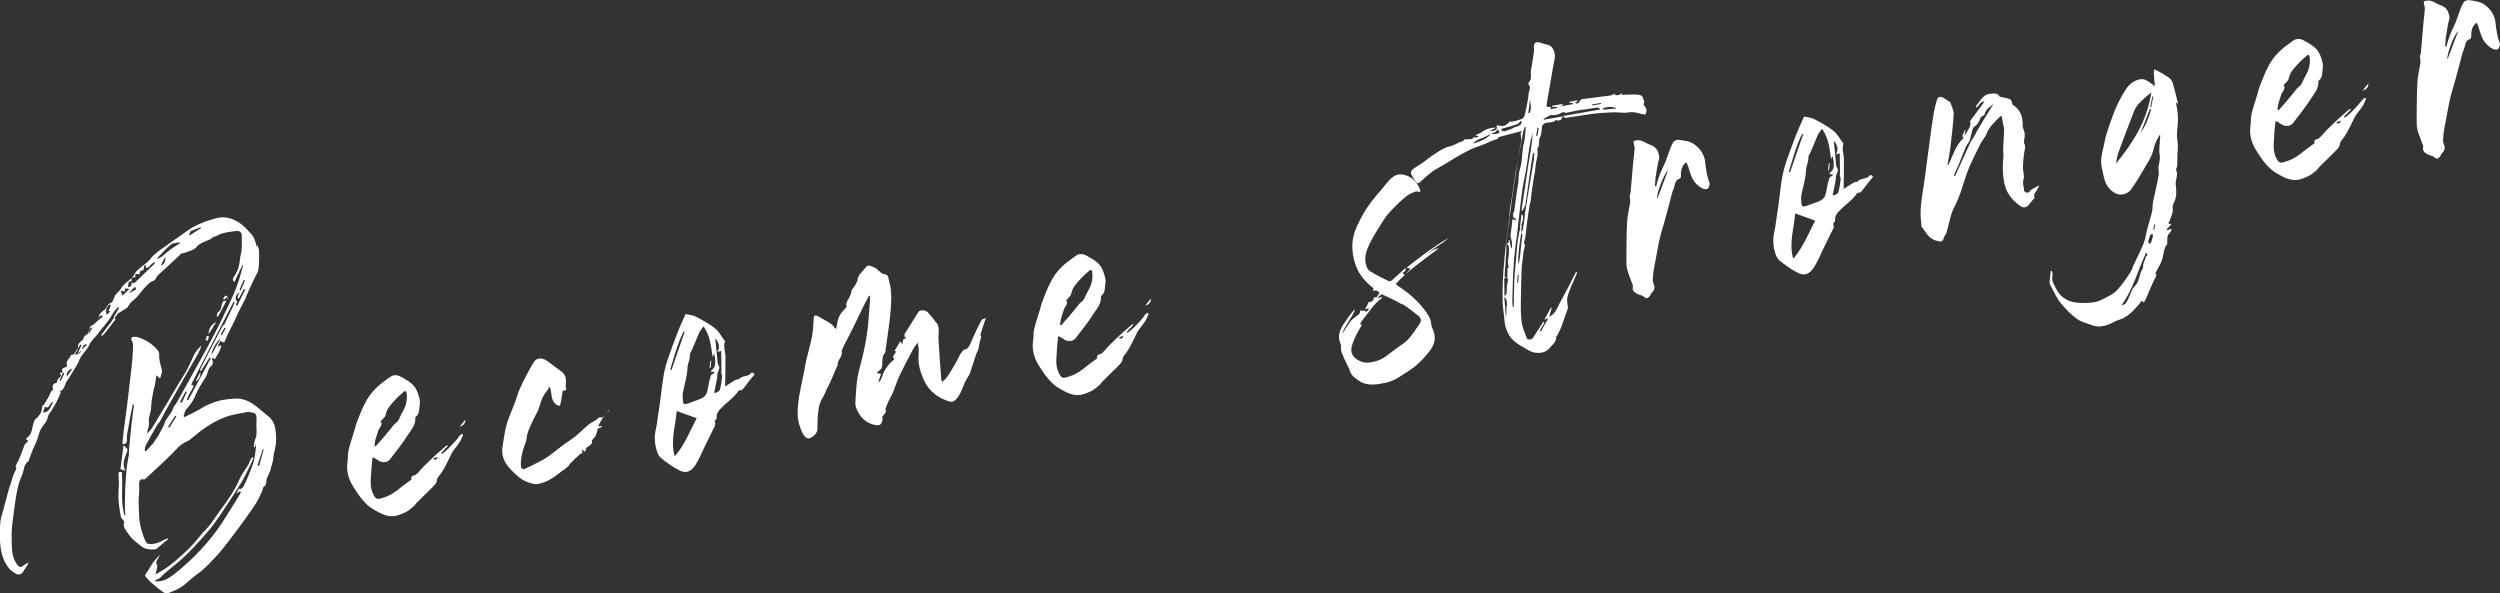 <?xml version="1.0" encoding="UTF-8"?><svg id="_レイヤー_2" xmlns="http://www.w3.org/2000/svg" viewBox="0 0 607.45 144.1"><rect x="0" y="0" width="607.45" height="144.1" fill="#333333" stroke="none"/><defs><style>.cls-1{isolation:isolate;}.cls-2{fill:#fff;stroke-width:0px;}</style></defs><g id="_レイヤー_1-2"><g id="Become_stronger" class="cls-1"><g class="cls-1"><path class="cls-2" d="M62.54,59.52c.08.47.4.9.41,1.39.03,1.54.06,3.08-.17,4.58-.11.75-.64,1.41-.93,2.11-.59,1.24-1.19,2.48-1.77,3.81-.18.36-.27.78-.45,1.14-.48.98-1.03,1.97-1.51,2.95-.77,1.6-1.46,3.26-2.32,4.8-.43.81-.77,1.6-1.11,2.47-.27.78-.76.3-1.13.04-.25.45-.43.81-.61,1.16.01.08.03.16.04.24.22-.12.44-.24.67-.36q.23.37-.43,1.7c-.31.54-.62,1.08-1,1.72-.17-.05-.36-.18-.62-.3-.06.09-.13.18-.12.26.38.75.32,1.33-.39,1.94-.29.21-.45.65-.56.99-.25,1.34-1.14,2.31-1.76,3.4-.44.73-.87,1.54-1.21,2.33-.5,1.31-1.28,2.42-2.23,3.48-.4.48-.53,1.15-.75,1.76.09.07.19.13.28.2,1.19-.62,2.48-1.17,3.65-1.87,1.67-1.11,3.49-1.84,5.45-2.26,1.1-.2,2.22-.31,3.35-.35,1.85-.08,3.47.77,4.96,1.89.94.73,1.82,1.55,2.76,2.28,1.03.79,1.62,1.82,1.83,3.01.21,1.18.27,2.47.17,3.71s-.62,2.47-.65,3.69c-.07.99-.5,1.79-.66,2.72-.09.42-.35.79-.51,1.23s-.49.9-.49,1.39c-.03.74-.17,1.33-.71,1.51-.22.61-.31,1.03-.49,1.39-.35.79-.7,1.59-1.14,2.31-.63,1.01-1.35,2.03-2.06,3.05-.19.28-.39.56-.58.83-.92,1.22-1.83,2.52-2.75,3.74-1.26,1.6-2.43,3.27-3.78,4.81-1.71,1.84-3.32,3.75-5.42,5.18-1.23.87-2.32,2.04-3.55,2.9-.94.65-2,1.08-3.06,1.52-.46.16-1.1.19-1.47-.07-1.02-.71-1.98-1.52-2.93-2.33-.48-.4-.89-.9-1.3-1.39-.29-.27-.26-.52,0-.89.6-.75,1.01-1.64,1.53-2.38.58-.84,1.26-1.6,2.03-2.31-.19.28-.47.57-.57.91-.23.53-.81.96-.34,1.77.24.44-.18,1.25-.33,2.25,1.32-.8,2.51-1.42,3.5-2.24,1.65-1.27,3.18-2.67,4.71-4.16,1.11-1.09,2.03-2.31,3.04-3.46.06-.09.13-.18.19-.28,1.97-1.73,3.18-4.06,4.77-6.12,1.51-2.05,3-4.19,4.04-6.56.56-1.4,1.57-2.63,2.38-4,.18-.36.27-.78.45-1.14.13-.18.26-.37.39-.55.09.06.19.13.28.19-.22.61-.44,1.22-.75,1.76-.66,1.33-1.3,2.75-2.05,4.02-1.19,2-2.47,3.93-3.76,5.86-1.02,1.56-2.05,3.12-3.17,4.62-.99,1.31-2.07,2.56-3.16,3.73-1.43,1.55-2.86,3.11-4.4,4.51-1.47,1.32-3.05,2.49-4.53,3.81-.56.5-1,1.23-1.88,1.31-.08.01-.13.19-.18.36,1.83.24,3.22-.65,4.51-1.61,1.85-1.46,3.61-3,5.27-4.67,1.86-1.87,3.62-3.89,5.19-6.04,1.77-2.42,3.25-5.04,4.85-7.52.39-.55.69-1.18,1.06-1.81-.09-.07-.19-.13-.28-.19-.22.12-.45.24-.88.56.31-.54.49-.9.67-1.26.09.07.19.13.28.19.29-.21.67-.36.78-.63.49-.9.89-1.86,1.29-2.83.45-1.14.98-2.29,1.26-3.47.33-1.36.49-2.77.55-4.24-.1.34-.2.69-.31,1.03-.09-.06-.19-.13-.28-.2.12-.67.16-1.41.45-2.03.45-1.13.16-2.3.2-3.45.06-.58.04-1.15.02-1.71-.02-.57-.26-1.01-.92-1.06-.42-.09-.94-.24-1.33-.17-1.8.4-3.64.56-5.46,1.29-3.2,1.21-5.85,3.23-8.39,5.38-.29.21-.65.44-1.03.59-1.51.67-2.49,1.98-3.67,3.17-2.01,1.98-4.11,3.89-6.21,5.81-.21.2-.63.11-.96.09-.59.35-.57.91-.52,1.64.07,1.29-.12,2.54-.15,3.76,0,.97.1,1.93.11,2.91,0,1.87.4,3.67,1.04,5.42.19.62.46,1.22.81,1.81.11.14.51.15.76.19,1.32.09,2.44-.43,3.55-1.04.22-.12.54-.18.84-.31.01.08.03.16.04.24-.29.21-.58.43-.86.64-.35.3-.7.61-1.06.92-.43.32-.82.88-1.31.88-1.13.04-2.35,0-3.31-.8-1.05-.87-2.16-1.65-2.92-2.74-.56-.88-1.61-1.75-1.2-3.12.06-.09-.13-.3-.24-.44-.21-.29-.51-.56-.56-.88-.35-1.97-.7-3.94-.57-5.99.03-.74.06-1.47.1-2.21-.03-.64-.06-1.29-.1-1.93-.05-.72.18-.84.86-.64.02,1.05.03,2.02.04,3,0,1.38-.08,2.78,0,4.14.04,1.13.31,2.22.51,3.32.08-.01.16-.03.24-.04-.03-.65-.06-1.29-.1-1.93.05-1.55.02-3.09.07-4.64.09-1.8.25-3.62.42-5.44.1-.83.35-1.69.45-2.52.06-.58.04-1.14.1-1.72.2-2.07.41-4.14.61-6.2.17-1.33.34-2.66.51-3.99.05-.17.02-.33,0-.49-.08.01-.16.03-.24.04-.18.84-.35,1.69-.53,2.53-.29,1.6-.57,3.19-.86,4.79-.07.5,0,.97-.06,1.47-.09.42-.07.99-1.08.76.12-1.16.24-2.32.36-3.48.25-1.83.49-3.66.74-5.49.29-2.49.58-4.98.88-7.47.23-1.91.46-3.82.54-5.7.06-1.06.33-2.25-.41-3.26-.01-.08.23-.53.39-.56.39-.07.8-.06,1.15.04,1.97.55,3.62,1.63,4.95,3.19.21.29.38.75.35,1.08-.09,1.32.35,2.46.65,3.7.11.63-.25,1.34-.44,2.11-.29-.27-.49-.48-.88-.82-.16.92-.27,1.67-.38,2.42-.15.52-.31,1.03-.38,1.53-.12.67-.25,1.34-.38,2.02-.1.83-.12,1.64-.21,2.47-.11.75-.39,1.45-.5,2.2-.07.5.1,1.04.03,1.54-.12.67-.42,1.29-.45,2.03.47-.57,1.03-1.07,1.4-1.71,2.09-3.38,4.08-6.82,6.08-10.18.62-1.08,1.33-2.1,1.96-3.19.8-1.44,1.42-3.01,2.21-4.53.38-.63.92-1.22,1.55-1.82-.17.44-.25.86-.44,1.21-.35.79-.79,1.52-1.23,2.25-.93,1.63-1.86,3.25-2.79,4.88-1.42,2.53-2.85,5.05-4.27,7.58-.43.81-.85,1.61-1.28,2.42-.18.36-.55.58-.73.94-.93,1.63-1.86,3.25-2.78,4.96-.18.36-.18.84-.26,1.26.09.07.19.13.28.2.61-.68,1.24-1.28,1.77-1.94.65-.93,1.3-1.85,1.77-2.83.3-.62.76-1.19.95-1.96.24-.94,1.07-1.73,1.65-2.65.25-.45.4-.96.64-1.42.18-.36.53-.66.71-1.02,1.85-3.33,3.7-6.67,5.55-10,1.29-2.34,2.59-4.68,3.8-7.01.92-1.71,1.74-3.48,2.57-5.25.89-1.86,1.79-3.65,2.51-5.56.68-1.66,1.1-3.44,1.61-5.16.06-.09.04-.25.05-.66-.77,1.6-1.43,2.93-2.08,4.35-.49-.48-.4-.9-.14-1.27.99-1.31,1.38-2.76,1.51-4.33.04-.25.07-.5.11-.75.51-1.71.28-3.46.31-5.17-.03-.64-.67-1.02-1.38-.89-1.67.21-3.35.35-4.89,1.27-.14.11-.39.07-.55.1-.29.21-.56.51-.86.64-.83.39-1.74.71-2.55,1.18-.44.24-.75.78-1.19,1.1-.43.32-.97.5-1.51.67-.46.16-.92.33-1.46.5l-.11-.14c-1.4,1.3-2.79,2.61-4.18,3.91-.56.5-1.2,1.02-1.75,1.61-.27.29-.44.73-.7,1.1-.3.13-.68.28-1.05.51-1.8,1.29-2.73,3.41-4.53,4.7-.43.32-.66.85-.99,1.31-.07.09-.05.17-.13.19-.73.45-1.46.91-2.2,1.36-.14.11-.27.29-.4.48-.13.18-.26.37-.39.56-.09-.07-.19-.13-.28-.19.44-.73.88-1.46,1.32-2.18-.09-.07-.19-.13-.28-.2-.47.57-1.03,1.08-1.33,1.7-.74,1.35-1.67,2.49-2.69,3.64-.34.38-.58.83-.92,1.22-.66.85-1.59,1.58-1.99,2.54-.57,1.4-1.87,2.28-2.44,3.68-.32.95-.9,1.78-1.41,2.61-.56.99-1.21,1.92-1.84,2.93-.18.36-.27.78-.45,1.14s-.45.65-.73.94c-.09-.07-.19-.13-.28-.2.06.32.11.63.13.71-.41.88-.76,1.68-1.12,2.39-.36.71-.82,1.36-1.19,2-.32.46-.73.94-.8,1.44-.2,1.17-1.05,1.89-1.62,2.8-.5.82-.65,1.82-.97,2.77-.28.7-.66,1.33-.94,2.04-.33.87-.67,1.74-1,2.62-.05.17-.09.42-.23.53-1.16.77-.99,2.21-1.46,3.26-.59,1.24-1,2.61-1.25,3.96-.46,2.44-.77,4.85-1.07,7.26-.16,1.41-.31,2.82-.24,4.19.06,2.18-.12,4.41,1.29,6.35.44.65.8.83,1.45.39.43-.32.86-.64,1.39-.9-.12.26-.23.53-.35.79-.33.46-.65.93-.96,1.47-.38.63-1.07.84-1.6.61-.71-.36-1.46-.88-1.97-1.52-1.68-2.14-2.06-4.75-2.12-7.42,0-1.38,0-2.76.17-4.09.15-1,.55-1.97.77-2.98.39-1.45.79-2.9,1.18-4.35.09-.42.25-.86.42-1.29.25-.86.51-1.71.78-2.49.17-.44.41-.88.71-1.51-.43-.57.04-1.14.42-1.78.48-.98.78-2.01,1.18-2.97.1-.34.3-.62.38-1.04.27-.29.55-.58.9-.89-.2-.21-.38-.34-.57-.47.06-.09.05-.17.05-.17,1.26-.71,1.36-1.95,1.64-3.13.14-.59.33-1.36.76-1.68,1.07-.84,1.46-1.88,1.56-3.12-.01-.08-.03-.16-.04-.24.09.07.19.13.28.2.43-.81,1.02-1.56,1.37-2.35.41-.89.32-.95.96-1.47-.14-.79-.26-1.5.84-1.69.08-.01.14-.11.13-.19-.06-.8.79-1.03,1.01-1.64-.11-.14-.23-.37-.35-.59.24-.04.47-.08.79-.14-.45-.73-.12-1.12.67-1.26.16-.03.34-.38.32-.46-.45-1.14.77-1.6.94-2.52,1.07.05,1.04-1,1.6-1.5.06-.09.19-.28.18-.36-.17-.95.58-1.32,1.06-1.81.14-.11.19-.28.25-.45.13-.19.17-.44.31-.54.75-.38,1.21-.95,1.14-1.83-.03-.16.17-.44.31-.54,1.13-.52,1.79-1.37,2.05-2.64.09-.42.68-.77,1.01-1.15.14-.11.3-.13.37-.23.47-.57.66-1.33,1.5-1.65.38-.15.58-.83.75-1.27.24-.94,1.15-1.34,1.58-2.07.62-1.09,1.56-1.74,2.49-2.47.64-.52.89-1.38,1.44-1.96.83-.8,1.85-1.46,2.77-2.28.42-.4.73-.94,1.14-1.34.56-.5,1.12-1.01,1.78-1.45,2.09-1.51,4.19-2.93,6.28-4.44,2.16-1.6,4.67-2.53,7.23-3.23,2.4-.67,4.58.17,6.48,1.7.66.53,1.18,1.17,1.78,1.8,1.06.95,1.38,2.28,1.69,3.6l.06-.58ZM12.95,97.61c-1.01.26-.81,1.85-2.05,1.26-.15.51-.32.95-.49,1.39,1.7-.06,1.85-1.46,2.54-2.64ZM15.64,90.72c-.09-.07-.19-.13-.28-.19-.3.62-.59,1.24-.89,1.86.09.06.19.13.28.2.3-.62.59-1.24.89-1.86ZM17.55,89.57c-.87.15-1.51,1.08-1.28,1.93.45-.65.84-1.21,1.28-1.93ZM17.94,86.25c.85-.23,1.59-.2,1.77-1.04-.21.2-.42.4-.85.72.35-.79.64-1.41.94-2.04-.09-.06-.19-.13-.28-.2-.43.81-.85,1.61-1.41,2.61l-.17-.05ZM19.67,85.05c.5-.41.99-.82,1.49-1.24-.09-.07-.19-.13-.28-.19-.68.28-.98.9-1.1,1.58l-.11-.14ZM22.38,79.7c-.09-.07-.19-.13-.28-.19-.25.45-.49.9-.74,1.35.09.06.19.13.28.19.25-.45.49-.9.74-1.35ZM24.79,77.24c.06-.09.12-.26.09-.42-.01-.08-.2-.21-.28-.2-.16.03-.3.13-.37.23-.26.37-.51.82-.88,1.46.56-.51.91-.81,1.27-1.12l.17.05ZM27.43,77.43c.14-.11.29-.21.43-.32.04.24.18.54.11.63-.73.94-1.46,1.88-2.18,2.82-.26.37-.61.68-.95,1.06-.09-.06-.19-.13-.28-.19.86-1.13,1.71-2.25,2.57-3.38l.39-.56-.09-.07ZM26.36,75.5c.25-.45.41-.89.58-1.32-.09-.07-.19-.13-.28-.2-.8.55-1.07,1.33-.78,2.49.29-.21.57-.43.93-.73-.26-.12-.45-.25-.45-.25ZM30.38,114.36c-.51-.15-.78-.27-1.12-.37.23-1.91.48-3.74.76-5.82.49.48.69.69,1,1.04-.3,1.52-1.65,3.05-.56,5.14h-.08ZM29.7,71.9c.63-.6,1.11-1.09,1.73-1.69-.5-.07-.75-.11-1-.15-.04.25-.07.5-.19.77-.34-.1-.59-.14-.94-.24.16.46.3.76.46,1.22l-.06.09ZM37.64,63.92c-.01-.08-.03-.16-.04-.24-.22.12-.52.25-.73.45-.29.21-.47.57-.76.78-.14.11-.38.15-.62.19-.04-.24-.08-.47-.12-.71-.08.01-.16.03-.24.04-.1.34-.2.69-.28,1.19-.24.04-.54.18-.84.31-.04.25-.07.5-.11.75-.49,0-1.39-.49-.94.65-.64.03-1.2.13-.96.98-1.14-.04-.65.93-.96,1.47.96-.09,1.02-.67.91-1.3.33.51.63.38,1.05-.02,1.38-1.38,2.85-2.7,4.24-4.08.14-.11.27-.29.4-.48ZM31.44,71.19c.67-.36,1.11-.6,1.64-.86-.03-.16-.15-.38-.28-.68-.48.49-.9.89-1.37,1.46v.08ZM41.29,60.68c.8-.55,1.61-1.02,2.41-1.56-.01-.08-.03-.16-.04-.24-.63.11-1.26.22-1.89.33-.08.01-.14.11-.21.2-.35.31-.7.61-1.06.92-.76.78-1.51,1.57-2.27,2.35.01.08.03.16.04.24.37-.23.75-.38,1.11-.6.64-.52,1.19-1.1,1.84-1.54l.06-.09ZM38.97,64.58c.92-.32,1.36-1.05,1.16-2.16-.36.71-.72,1.43-1.15,2.23v-.08ZM42.84,101.19c-.09-.07-.19-.13-.28-.19-.57.91-1.14,1.83-1.71,2.74.09.06.19.13.28.2.57-.91,1.14-1.83,1.71-2.74ZM44.14,97.96c.41-.88.82-1.77,1.24-2.66-.09-.07-.19-.13-.28-.19-.43.8-.85,1.61-1.28,2.42-.06.09-.05.17-.04.25.08-.01.16-.03.24-.04l.12.22ZM54.44,78.99c.9-1.79,1.72-3.63,2.6-5.5-.09-.06-.19-.13-.28-.19-3.45,6.7-6.89,13.41-10.33,20.19.82.02.57.47.32.92-.25.45-.49.9-.74,1.35-.25.45-.41.89-.58,1.32.09.06.19.13.28.2,1.83-3.41,3.67-6.82,5.51-10.24-.09-.07-.19-.13-.28-.19-.7,1.1-1.4,2.2-2.1,3.29-.09-.07-.19-.13-.28-.2.9-1.78,1.81-3.57,2.71-5.35.97-1.88,1.95-3.67,2.92-5.55l.24-.04ZM46.19,57.13c.88-.56,1.75-1.12,2.63-1.68-.01-.08-.03-.16-.04-.24-.76.3-1.52.59-2.44.92-.05.17-.23.53-.41.89.09.07.19.13.28.19v-.08ZM47.51,92.65c.43-.81.79-1.52,1.15-2.24.17.95-.45,2.03-1.15,2.24ZM50.34,81.58c.17.05.44.17.44.17-.1.34-.2.69-.31,1.03-.17-.05-.34-.1-.52-.15.1-.34.2-.69.31-1.03h.08ZM50.71,81.36c-.21-1.18.74-2.73,1.81-3.08-.7,1.1-1.27,2.01-1.84,2.92l.03.16ZM51.42,86.27c.72-1.43,1.46-2.78,2.2-4.12-1.14.93-2.4,3.43-2.18,4.2v-.08ZM55.02,73.12c-.74,1.35-1.41,2.6-2.08,3.86-.09-.07-.19-.13-.28-.19.1-.34.1-.83.32-.95.81-.47.75-1.27.95-1.96.17-.44.24-.94,1.08-.76ZM54.83,79.82l-.28-.19c-.31.54-.62,1.08-.93,1.62l.28.2c.31-.54.62-1.08.93-1.63ZM55.52,72.71c-.08.01-.16.03-.24.04-.03-.16-.06-.32-.1-.55-.29.21-.5.41-.7.61-.09-.07-.19-.13-.28-.19.19-.28.31-.54.52-.74.06-.09.41,0,.51.15s.07.39.11.63l.17.05ZM57.6,74.37c.66-1.33,1.32-2.67,1.97-4-.09-.07-.19-.13-.28-.2-.43.81-.85,1.61-1.28,2.42-.09-.07-.19-.13-.28-.2.04-.25.07-.5.19-.76.12-.26.25-.45.38-.64-1.11.6-1.34,1.62-.65,2.31-.12.26-.23.53-.35.79.09.06.19.13.28.19v.08ZM59.52,68.18c-.09-.06-.19-.13-.28-.19-.35.79-.69,1.59-1.04,2.38.09.07.19.13.28.2.35-.79.69-1.59,1.04-2.38ZM63.04,112.98c.34-1.28.69-2.56,1.03-3.84-.08.01-.16.03-.24.04-.42,1.29-.84,2.59-1.26,3.88.09.07.19.13.28.19l.19-.28Z"/><path class="cls-2" d="M111.4,106.15c.27-.29.56-.51.85-.72.09.07.19.13.28.2-.3.62-.5,1.31-.89,1.86-.44.73-.99,1.31-1.44,1.96-.13.19-.26.37-.39.56-.59,1.24-1.19,2.48-1.86,3.74-.18.36-.45.65-.63,1.01-.36.71-1.11,1.09-1.18,2.08-.05.66-.83,1.28-1.38,1.87-1.17,1.18-2.36,2.28-3.53,3.47-.27.29-.45.65-.74.86-.56.51-1.2,1.02-1.87,1.39-.75.38-1.58.69-2.36.9-1.96.43-3.66-.49-5.29-1.42-2.34-1.29-3.8-3.56-5.15-5.67-1.12-1.75-1.73-3.84-1.39-6.01.15-1,.05-2.04.29-2.97.38-1.53.92-3.09,1.38-4.63.25-.86.43-1.7.78-2.49.62-1.57,1.23-3.14,2.03-4.58.61-1.16,1.4-2.2,2.3-3.09,1.03-1.08,2.26-1.94,3.49-2.81.78-.63,1.76-.64,2.66-.14,1.54.87,3.23,1.71,3.94,3.45.43,1.06.9,2.36.68,3.37-.16.92.06,2.18-.95,2.93-.06.09-.13.19-.12.26.14,1.68-.96,2.85-1.72,4.04-1.33,2.1-2.93,4.09-4.45,6.07-.66.85-2.12.86-2.98.12-.37-.26-.81-.43-1.18-.68-.09.42-.18.84-.19,1.25-.13,1.08-.19,2.15-.24,3.21-.17,1.82-.18,3.61.92,5.2.55.8,1.29.42,1.91.23,1.78-.48,3.3-1.56,4.71-2.78.64-.52,1.37-.97,2.09-1.51.06-.09.21-.2.21-.2-.26-1.01.66-.85,1.09-1.17.64-.52,1.09-1.17,1.64-1.75,1.17-1.18,2.36-2.29,3.55-3.39.7-.61,1.41-1.22,2.11-1.83.06-.09.24-.04.55-.1-.69.69-1.24,1.27-1.78,1.86.09.06.19.13.28.19.5-.41,1.07-.84,1.55-1.33.55-.58,1.09-1.17,1.64-1.75.27-.29.53-.66.81-.96v-.08ZM91.17,107.04c-.09.42-.1.83-.19,1.25.09.07.19.13.28.19.68-.77,1.35-1.54,2.03-2.31.81-.95,1.6-1.99,2.41-2.94.34-.38.78-.62,1.04-1,.38-.64.64-1.41,1.02-2.05.88-1.46,1.26-2.98,1.05-4.65-.1-.55-.36-.67-.78-.27-.7.61-1.41,1.22-2.02,1.9-.95,1.06-1.99,2.06-2.29,3.57-.06.58-.71,1.02-1.25,1.68.51.56.05,1.21-.4,1.86-.13.18-.17.44-.22.61-.27.78-.54,1.56-.73,2.32l.05-.17ZM105.1,111.4c.56.39.96.4,1.2-.13-.01-.08-.03-.16-.04-.24-.38.15-.76.3-1.14.45v-.08ZM111.7,103.65c.47-.57.94-1.14,1.4-1.71-.02.82-.39,1.45-1.33,1.7h-.08Z"/><path class="cls-2" d="M147.82,99.79c-1.02,1.15-1.86,2.36-2.49,3.85.39-.07.63-.11.87-.15l.04.24c-.3.13-.6.27-.98.42-.15.52-.28,1.19-.57,1.81-.31.54-.99.83-.85,1.61.03.16-.32.46-.53.66-.43.32-1.05.51-1,1.23.01.08-.27.29-.27.29-.19-.13-.31-.35-.6-.63,0,.41.05.72.09.96-.22.12-.46.16-.6.27-.77.71-1.54,1.41-2.29,2.19-.29.21-.38.64-.66.85-.42.4-.93.73-1.44,1.07-1.01.75-2,1.57-3.11,2.17-.89.48-1.89.82-2.91,1-.63.11-1.33-.17-2.02-.38-1.72-.51-2.99-1.75-4.17-2.92-1.67-1.65-2.67-3.59-2.2-6.03.34-1.77.5-3.58,1.01-5.3.51-1.71,1.28-3.31,1.89-4.96.5-1.31.83-2.67,1.42-3.91.94-2.04,1.97-4,3.1-5.91.67-1.26,1.93-1.48,3.31-.58,1.21.84,2.35,1.78,3.55,2.62,1.11.78,1.15,1.91,1.11,3.05-.04.25-.15.51-.05.66.31.84-.07.99-.73.94-.2,1.17-.33,2.25-.56,3.27-.14.59-.5.41-.85.23-.91-.57-1.24-1.49-1.34-2.53-.11-.63-.14-1.28-.43-1.96-.31.54-.62,1.08-1.02,1.56-.87,1.05-1.14,2.31-1.56,3.61-.25.86-.77,1.6-1.19,2.48-.76,1.68-1.7,3.23-1.86,5.12-.05.66-.42,1.29-.62,1.98-.47,1.46-.85,3-.73,4.6.02.57.48.89,1.01.63,1.35-.64,2.7-1.29,4.03-2.01,1.78-.96,3.25-2.28,4.83-3.45,1.07-.84,2.25-1.53,3.32-2.37,1.14-.93,2.16-2.01,3.3-2.94.5-.41,1.1-.68,1.69-1.03.43-.32.81-.96,1.52-.59,0,0,.21-.2.35-.31.47-.57.94-1.14,1.59-1.58l-.38.15Z"/><path class="cls-2" d="M183.01,90.57c.11.14.21.29.32.43-.81.96-1.61,1.91-2.33,2.93-.4.48-.63,1.01-1.39.89-.08.01-.14.11-.21.2-1.09,1.65-2.78,2.68-4.08,4.05-.69.69-1.37,1.46-1.17,2.56.01.08-.13.19-.19.28-.13.18-.32.46-.31.54.39.83-.16,1.41-.45,2.03-1,2.13-2.1,4.19-3.03,6.31-.35.79-.79,1.52-1.23,2.25-1.17,1.67-2.31,2.11-4.11,1.13-1.52-.79-2.93-1.84-4.25-2.91-.57-.47-.88-1.31-1.1-2.08-.45-1.63-.49-3.24-.13-4.85.37-1.61.48-3.25.77-4.85.67-4.02.75-8.18,2.09-12.07.7-2,1.41-3.99,2.19-6,.6-1.65,1.38-3.25,2.19-5.1.84.18,1.75.26,2.47.62,1.61.85,3.23,1.71,4.65,2.84.94.73,1.56,1.92,2.3,2.93.09.06.2.21.13.3-.44,1.21.09,2.34.13,3.47.02,2.43-.03,4.88-.07,7.41.14-.11.37-.23.59-.35.65-.44,1.31-.88,1.97-1.24.22-.12.55-.1.79-.14.79-1.03,2.27-.48,3.05-1.59h.41ZM166.17,80.38c-1.51,2.95-2.32,6.18-3.3,9.36.09.07.19.13.28.19,1.07-3.12,2.15-6.23,3.22-9.34-.08.01-.16.03-.24.04l.04-.25ZM164,110.83c2.42-2.87,3.7-6.18,5.28-9.22-1.65-.6-3.21-1.14-4.86-1.74-.27,3.54-1.52,7.01-.53,10.82l.11.14ZM172.5,92.26c.15-.51.01-1.3.88-1.46.08-.01.12-.26.15-.51-.24.04-.39.07-.55.1-.09-.07-.19-.13-.28-.2.34-.38.77-.7.94-1.14.17-.44.15-1,.13-1.57,0-.49-.17-.95-.25-1.42-.08.01-.16.03-.24.04.01.08.03.16.04.24.01.08-.05.17-.18.36-.38-2.61-.58-5.1-2.2-7.41-.45.65-.86,1.13-1.09,1.65-.58,1.32-1.08,2.63-1.66,3.95-.17.44-.57.92-.58,1.32.12,1.12-.53,2.04-.57,3.19-.05,2.04-.75,4.03-1.12,6.05-.13.67,0,1.38.03,2.03.03.64.39.83,1,.63,1.22-.46,2.45-.84,3.66-1.38.44-.24.93-.73,1.09-1.17.37-1.12.48-2.36.75-3.54l.04.24ZM172.82,87.66c-.06.58-.12,1.16-.18,1.74-.08.01-.16.03-.24.04.06-.58.12-1.16.18-1.74.16-.03.31-.06.47-.08l-.24.04ZM175.26,89.99c.08-.01.05-.17.04-.25-.01-1.46-.03-2.92-.06-4.46-.32.06-.47.08-.93.25.74-1.35.32-2.33-.51-3.32.2,2.08.4,4.07.59,6.07.06.31.27.6.4.9.03.16-.02.33-.07.5-.1.34-.28.7-.38,1.04-.09.42-.02.81-.11,1.24-.2,1.17-.49,2.28-.7,3.37.09.06.19.13.28.19.37-.23.98-.42,1.08-.76.31-1.03.44-2.11.57-3.19.06-.58-.52-1.13.02-1.71l-.22.12Z"/><path class="cls-2" d="M239.45,77.51c-.42,1.29-.84,2.59-1.26,3.88.29.27.27.6.04,1.13-.28.7-.3,1.52-.49,2.28-.15.51-.48.98-.63,1.49-.49,1.39-.88,2.84-1.37,4.22-.22.61-.61,1.16-.92,1.71-.82,1.36-1.1,2.96-2.09,4.27-.92,1.22-1.3,1.37-2.78.82-2.69-.99-4.65-2.84-5.67-5.42-.71-1.74-1.3-3.67-1.08-5.66.07-.99-.02-1.95-.2-2.97-.39.56-.87,1.05-1.17,1.67-1.1,2.06-2.2,4.12-3.2,6.25-.61,1.16-.95,2.44-1.46,3.67-.33.87-.76,1.68-1.19,2.48-.3.62-.59,1.24-.8,1.93-.12.26.19.62.06.8-.17.44-.52.74-.86,1.13.2.7-.14,1.98-.77,2.09-.63.11-1.47-.07-2.1-.36-1.84-.73-2.92-2.25-3.55-4-.2-.7-.09-1.45-.06-2.18.1-1.72.2-3.45.48-5.12.38-2.02,1-4,1.45-6.03.37-1.61.65-3.2.86-4.78.24-1.42.3-2.9.44-4.38.06-1.07.19-2.15.25-3.21,0-.41,0-.89,0-1.38-.08.01-.16.03-.24.04-.49.9-.98,1.8-1.46,2.78-.84,1.69-1.6,3.37-2.44,5.06-.77,1.6-1.64,3.13-2.41,4.73-.18.36-.35.79-.28,1.19.12,1.12-1.06,1.81-1.02,2.94.04.24-.09.42-.22.61-.75,1.76-1.48,3.59-2.4,5.3-.36.71-.55,1.48-1.07,2.22-.58.83-.86,2.02-1,3.1-.22,1.5-.19,3.04-.24,4.59,0,.89-1.46,2.29-2.31,2.12-.42-.09-.91-.57-1.15-1.02-.75-1.49-1.27-3.03-1.32-4.72-.06-3.08.64-6.04,1.25-9,.33-1.36.49-2.77.81-4.12.45-2.03,1.08-4.01,1.45-6.03.24-1.42.3-2.9.38-4.29.05-.66.27-.78.78-.63.26.12.53.23.81.43,1.28.83,2.83,1.29,3.64,2.69.08-.01.16-.03.24-.04.24-.94.3-2,.71-2.89.41-.88,1.18-1.59,1.86-2.36-.39-.83.22-1.5.58-2.22.17-.44.49-.9.5-1.31.02-.82.77-1.19,1.05-1.89.1-.34.45-.65.48-.98.06-1.47,1.32-2.18,2.03-3.2.58-.83,1.43-.17,2.04.04.51.15.85.66,1.31.99.29.27.68.61,1.09.62,1.16.12,1,1.04,1.19,1.66.58,1.93.62,3.95.48,5.93-.09,1.32-.19,2.63-.36,3.96-.31,2.41-.69,4.83-1,7.24.01.08.03.16.03.16-1.11,1.09-.59,2.62-.94,3.9-.05.17-.27.29-.48.49-.21.2-.42.4-.77.71.42.09.67.12,1.09.21-.2.69-.42,1.29-.69,2.07.29-.21.51-.33.56-.51.36-.71.55-1.48.91-2.19.43-.81,1.02-1.56,1.64-2.24.34-.38,1.14-.45.51-1.23-.11-.14.43-.81.75-1.27,0,0-.19-.13-.37-.26.44-.73.88-1.46,1.31-2.26.2.21.39.34.68.61-.03-.64-.14-1.27.82-1.36-.77-.68-.37-1.15.02-1.71,1.02-1.56,1.96-3.19,2.98-4.75.19-.28.75-.38,1.08-.35.41,0,.84.18,1.14.45.6.63,1.13,1.34,1.74,2.05.01.08.03.16.03.16,1.43,1.21.75,2.88.86,4.4.18,3.3.43,6.59.69,9.87.01.08.11.14.24.44.42-.4.85-.72,1.17-1.18.71-1.02,1.33-2.11,1.96-3.19.5-.82.84-1.69,1.34-2.51.26-.37.65-.93.96-.98.72-.05.88-.56,1.14-.93.38-.64.58-1.32.88-1.94.64-1.41,1.29-2.83,2.02-4.18.18-.36.73-.45,1.36-.57l-.37.23Z"/><path class="cls-2" d="M277.99,76.72c.27-.29.56-.51.85-.72.09.07.19.13.28.2-.3.62-.5,1.31-.89,1.86-.44.73-.99,1.31-1.44,1.96-.13.19-.26.37-.39.56-.59,1.24-1.19,2.48-1.86,3.74-.18.36-.45.65-.63,1.01-.36.71-1.11,1.09-1.18,2.08-.05.66-.83,1.28-1.38,1.87-1.17,1.18-2.36,2.28-3.53,3.47-.27.29-.45.65-.74.86-.56.51-1.2,1.02-1.87,1.39-.75.38-1.58.69-2.36.9-1.96.43-3.66-.49-5.29-1.42-2.34-1.29-3.8-3.55-5.15-5.67-1.12-1.75-1.73-3.84-1.39-6.01.15-1,.05-2.04.29-2.97.38-1.53.92-3.09,1.38-4.63.25-.86.43-1.7.78-2.49.62-1.57,1.23-3.14,2.03-4.58.61-1.16,1.4-2.2,2.3-3.09,1.03-1.08,2.26-1.94,3.49-2.81.78-.63,1.76-.64,2.66-.14,1.54.87,3.23,1.71,3.94,3.45.43,1.06.9,2.36.68,3.37-.16.92.06,2.18-.95,2.93-.06.09-.13.19-.12.26.14,1.68-.96,2.85-1.72,4.04-1.33,2.1-2.93,4.09-4.45,6.07-.66.85-2.12.86-2.98.12-.37-.26-.81-.43-1.18-.68-.09.42-.18.84-.19,1.25-.13,1.08-.19,2.15-.24,3.21-.17,1.82-.18,3.61.92,5.2.55.8,1.29.42,1.91.23,1.78-.48,3.3-1.56,4.71-2.78.64-.52,1.37-.97,2.09-1.51.06-.09.21-.2.21-.2-.26-1.01.66-.85,1.09-1.17.64-.52,1.09-1.17,1.64-1.75,1.17-1.18,2.36-2.29,3.55-3.39.7-.61,1.41-1.22,2.11-1.83.06-.09.24-.04.55-.1-.69.69-1.24,1.27-1.78,1.86.09.07.19.13.28.2.5-.41,1.07-.84,1.55-1.33.55-.58,1.09-1.17,1.64-1.75.27-.29.53-.66.81-.96v-.08ZM257.75,77.61c-.09.42-.1.83-.19,1.25.09.07.19.13.28.19.68-.77,1.35-1.54,2.03-2.31.81-.96,1.6-1.99,2.41-2.94.34-.38.78-.62,1.04-1,.38-.64.64-1.41,1.02-2.05.88-1.46,1.26-2.98,1.05-4.65-.1-.55-.36-.67-.78-.27-.7.61-1.41,1.22-2.02,1.9-.95,1.06-1.99,2.06-2.29,3.57-.06.58-.71,1.02-1.25,1.68.51.56.05,1.21-.4,1.86-.13.18-.17.44-.22.61-.27.78-.54,1.56-.73,2.32l.05-.17ZM271.68,81.98c.56.39.96.4,1.2-.13-.01-.08-.03-.16-.04-.24-.38.15-.76.3-1.14.45v-.08ZM278.28,74.23c.47-.57.94-1.14,1.4-1.71-.02.82-.39,1.45-1.33,1.7h-.08Z"/><path class="cls-2" d="M345.97,62.27c1.21-.54,1.96-1.81,3.64-1.94-3.72,2.85-7.43,5.3-10.49,8.68.29.27.48.4.66.53,2.57,1.66,4.78,3.62,6.6,6.07.75,1.01,1.35,2.12,1.42,3.41.06.32.2.7.34,1,.94,2.11.43,3.82-.97,5.53-1.26,1.6-2.63,3.06-4.3,4.17-1.97,1.24-3.81,2.79-6.16,3.28-2.27.48-4.63.9-6.69-.61-.83-.58-1.67-1.17-2.02-2.24-.23-.85-.76-1.57-1.08-2.41-.54-1.21-1.31-2.37-1.08-3.79-.01-.08-.03-.16-.04-.24-1.17-2.47.21-4.34,1.51-6.2.39-.56.78-1.11,1.25-1.68.19-.28.48-.49.69-.69-.74,2.24-2.49,3.85-3.15,6.08.63-1.01,1.26-2.09,1.98-3.03.39-.56.96-.98,1.54-1.41.43-.32.95-.58.83-1.29.5.08,1.09-.27,1.52.3.21-.2.42-.4.63-.6-.01-.08-.03-.16-.04-.24-.24.04-.47.08-.87.15.31-.54.56-.99.8-1.44-.01-.08-.03-.16-.04-.24.24-.04.49,0,.71-.12s.51-.33.56-.5q.03-.74.72-.53c.26-.37.52-.74.78-1.11-.49-.48-.97-.88-1.69-.35.45-.65.08-.91-.38-1.23-2.94-2.41-4.38-5.48-4.56-9.27-.15-3.14,1.19-5.66,2.6-8.26,1.24-2.17,2.78-4.06,4.4-5.9,1.01-1.15,1.77-2.42,3.07-3.3.88-.56,1.77-.56,2.54-.37,1.78.42,2.98,1.67,3.76,3.32.12.22.1.55.15.87-.5-.07-.94-.24-1.24-.11-.68.28-1.44.58-2.02,1.01-1.28,1.04-2.47,2.14-3.56,3.31-.83.8-1.56,1.74-2.2,2.74-1.08,1.73-2.23,3.48-3.13,5.27-.9,1.78-1.7,3.71-.92,5.85.16.46.5.97.95,1.21,1.46.88,2.98,1.67,4.48,2.38.19.13.63-.11.84-.31,1.06-.92,2.1-1.92,3.22-2.93q.15.87-.7,1.1c.28.68.45.73.86.25.34-.38.68-.77,1.02-1.15-.17-.05-.42-.09-.94-.24,3.34-2.7,6.65-5.16,10.18-7.24-1.8,1.78-4.41,2.65-5.89,4.86l-.07-.39ZM340.63,73.94c-1.55-.95-3.21-1.63-4.91-2.46-.29.21-.64.52-.99.83.26.12.41,0,.57-.02.16-.03.31-.06.55-.1-.05.17-.04.25-.12.26-2.09,1.51-3.32,3.75-4.93,5.67-.34.38-.43.81.14.79-.44.73-.88,1.46-1.24,2.17-.43.81-.77,1.6-1.04,2.38-.78,2.01-.14,3.36,1.73,4.25,1.33.66,2.67.42,3.99.03.77-.22,1.52-.59,2.17-1.03.94-.65,1.79-1.37,2.73-2.03.93-.73,2.04-1.33,2.86-2.21,1.09-1.17,1.91-2.53,2.82-3.83.45-.65.33-1.36-.24-1.83-1.33-1.07-2.65-2.13-4.11-3.01l.03.16Z"/><path class="cls-2" d="M399.36,25.54c.77.68.91,1.46.4,2.29-1.32-.09-2.49-.78-3.91-.53-1.34.24-2.78-.08-4.14,0-1.62.04-3.22.16-4.81.36-2.14.3-4.27.67-6.41.97-.24.04-.51-.15-.73-.44,2.99-.53,5.99-1.06,9.14-1.61-.28-.19-.49-.48-.65-.45-1.04.1-2.06.28-3.09.46-.39.07-.8.06-1.2.13-1.02.18-2.03.44-3.06.62-.16.03-.38.15-.47.08-.64-.38-1.05.02-1.58.28-.46.16-1,.34-1.5.26-1-.15-1.51.67-2.28.89.01.08.03.16.04.24,1.5-.26,2.99-.53,4.49-.79.05.72-.54,1.07-1.37.97-.08.01-.19-.13-.19-.13-.81.96-2.14.3-2.99,1.02-.14.11-.27.29-.33.46-.12.67-.16,1.41-.28,2.08-.09.42-.35.79-.44,1.21-.11.75.12,1.6-.49,2.28.36,1.56-.37,2.99-.43,4.46-.09,1.32-.44,2.6-.61,3.93-.24,1.42-.39,2.83-.55,4.24-.02.33-.22.61-.24.94-.27,1.67-.55,3.35-.73,5.08-.17,1.33-.18,2.63-.61,3.93-.12.26.19.62.17.95-.06.58-.29,1.11-.35,1.69-.08.5-.13,1.08-.19,1.66-.11.75-.22,1.5-.24,2.32-.09,2.7-.18,5.39-.2,8.08-.04,1.63.02,3.33.23,5,.22,1.26.76,2.47,1.22,3.68.18.54,1.21.44,1.53-.11.83-1.28,1.66-2.57,2.49-3.85.09.06.19.13.28.2-.38.63-.75,1.27-1.13,1.91.09.06.19.13.28.19.56-.99,1.11-1.98,1.8-3.16-.38.15-.54.18-1,.34.62-1.08,1.11-1.98,1.6-2.88.08-.01.16-.03.24-.04-.2.69-.41,1.37-.66,2.23,1.57-.77,1.9-2.12,2.52-3.21.74-1.35,1.46-2.78,2.2-4.12.43-.81.84-1.69,1.27-2.5.18-.36.36-.71.54-1.07.09.06.19.13.28.19-.46,1.06-.93,2.11-1.39,3.17-.4.96-.8,1.93-1.02,2.94-.12.67.09,1.45.14,2.17.03.16.06.32,0,.41-.55,1.48-1.02,2.94-1.57,4.42-.27.78-.71,1.51-1.07,2.22-.06.09-.21.2-.19.28.06,1.29-.97,1.88-1.63,2.72-1.08,1.25-2.54,1.26-3.88,1.01-.84-.18-1.6-.77-2.41-1.2-.54-.31-1.08-.62-1.55-.95-2.3-1.54-3.04-3.85-3.17-6.43-.12-1.12-.31-2.22-.35-3.35-.03-1.54-.06-3.08,0-4.63.08-2.29.24-4.59.49-6.91.27-3.06.7-6.14,1.15-9.14.45-3.41.91-6.82,1.44-10.25.39-2.83.94-5.69,1.42-8.54.06-.58-.13-1.2-.15-1.76-.03-.16.19-.28.45-.65-2.02.52-3.88,1.01-5.83,1.52-.02.33-.31.54-.94.65-.77.22-1.51.67-2.27.97-1.44.58-2.99,1.02-4.32,1.74-1.94.99-3.77,2.13-5.6,3.26-.96.58-2,1.08-2.94,1.74-1.01.75-1.98,1.65-2.96,2.55-.42.4-.75.38-1.07-.05-.44-.65-.88-1.31-1.16-1.99-.12-.22.11-.75.32-.95.78-.63,1.67-1.11,2.47-1.66,1.01-.75,2-1.57,3.1-2.25,1.1-.68,2.25-1.53,3.51-1.76,1.18-.21,1.94-.99,3.04-1.19.24-.04.42-.4.56-.51.57-.02,1.13-.04,1.85-.08.07-.09.2-.28.26-.37.49,0,.88-.07,1.27-.14-.01-.08-.03-.16-.04-.24-.17-.05-.34-.1-.75-.11.3-.13.44-.24.59-.35.3-.13.7-.2.9-.4.55-.58,2.68-1.37,3.54-1.11-.52.26-.97.5-1.49.75,1.47.06,1.97-.35,1.63-1.35.74.03,1.42.24,1.96.06.54-.18,1-.75,1.5-1.16.01.08.04.24.04.24.55-.1,1.1-.19,1.64-.37.46-.16,1.01-.26,1.36-.57.27-.29.43-.81.51-1.23.3-1.52.68-3.05.81-4.61.03-.74.71-1.51,0-2.28-.09-.06-.07-.39,0-.49.98-.9.36-2.1.59-3.11.32-1.44.46-2.92.7-4.35.02-.33.05-.66,0-.97-.13-1.2.44-1.62,1.57-1.25.51.15,1.04.38,1.62.45,1.17.2,1.59,1.18,1.82,2.03.22.77-.02,1.71-.2,2.55-.51,3.1-1.1,6.21-1.61,9.3-.09.42-.1.83-.11,1.24.33.02.66.05,1.07.06-.05.17-.1.34-.23.53.63-.11,1.18-.21,1.73-.31-.01-.08-.03-.16-.04-.24-.41,0-.82-.02-1.22-.03-.01-.08-.03-.16-.04-.24.87-.15,1.73-.31,2.6-.46.01.08.03.16.04.24-.22.12-.44.24-.59.35,1.02-.18,2.05-.36,3.07-.54-.01-.08-.03-.16-.04-.24-.25-.04-.5-.07-.75-.11-.01-.08-.03-.16-.04-.24.63-.11,1.26-.22,1.89-.33.01.08.03.16.04.24-.22.12-.44.24-.67.36.54.31.92.16,1.17-.29.12-.26.39-.56.63-.6,2.3-.33,4.61-.57,6.91-.9.32-.06.6-.27.9-.4.41.5,1.06.46,1.84-.16-.05.17-.02.33,0,.41,1.05-.02,2.09-.12,3.16-.07.89,0,1.95-.02,2.09,1.25.01.08.11.14.2.21l-.13,1.08ZM357.79,34.91c1.72-.39,4.04-1.53,4.38-2.32-.9.4-1.64.86-2.41,1.08-.62.19-1.79.89-1.87,1.39l-.11-.14ZM363.7,32.49c.24-.04.46-.16.68-.28-.12-.22-.24-.44-.47-.81-.34.38-.45.65-.68.77s-.47.08-.71.12c.01.08.03.16.04.24.33.02.66.05.97,0l.16-.03ZM367.67,31.05c.62-.19,1.23-.38,1.74-.71.22-.12.23-.53.35-.79-.09-.06-.19-.13-.28-.19-.27.29-.45.65-.75.78-1.3.47-2.62.79-3.94,1.18.03.16.06.31.08.47.25.04.51.15.75.11.7-.2,1.38-.49,2.06-.77v-.08ZM366.38,68.34c.19-.77-.14-.79-.88-.82.03,1.54.04,3,.06,4.46.2-.28.48-.49.52-.74.08-.91,0-1.87.25-2.73l.05-.17ZM366.19,74.14c-.05-.72-.01-1.46-.68-1.99l.4,5.05c.15-1,.14-1.97.13-2.95l.14-.11ZM365.55,66.86c-.04.25.25.52.46.73.08-.01.16-.03.24-.04.02-.82.04-1.63.05-2.45.16-.03.31-.06.31-.06-.08-.47-.23-.85-.22-1.26.06-1.06.28-2.08.26-3.13,0-.49.03-1.22-.67-1.51.03.64.06,1.29.02,1.95-.14,1.97-.28,3.95-.42,5.92l-.03-.16ZM366.8,53.71c-.42,1.78-.58,3.6-.83,5.43.24-.04.47-.08.63-.11.02-.33,0-.49-.03-.64.08-.01.16-.03.24-.04.11.63.22,1.26.36,2.05.13-.19.2-.28.18-.36.05-.66.11-1.24-.19-2-.33-.92.11-2.13.17-3.2.07-.5.07-.99.13-1.57.17.05.51.15.86.26-.03-.16-.08-.47-.08-.47-.82-.02-.45-.73-.6-1.11-.03-.16.25-.45.28-.7.31-1.92.45-3.9.84-5.84.3-1.52.12-3.03.59-4.49.52-1.64.45-3.41.71-5.17.05-.66.34-1.28.39-1.94.15-1,.22-1.99.29-2.98-.08.01-.16.03-.24.04-.1.34-.28.7-.38,1.04-.17.84-.27,1.67-.45,2.52-.41,2.27-.9,4.55-1.32,6.81-.49,3.18-.9,6.42-1.47,9.6-.15,1-.06,1.96-.29,2.98l.22-.12ZM369.94,51.21c-.09-.06-.18-.13-.26-.12.5-3.18,1-6.27,1.42-9.43.43-3.08,1.19-6.14,1.29-9.25-.36,1.2-.63,2.39-.82,3.64-.27,1.67-.45,3.41-.73,5.08-.34,1.77-.75,3.55-1,5.38-.45,3.41-.83,6.81-1.2,10.21-.31,2.41-.69,4.83-.82,7.3-.22,2.88-.27,5.82-.34,8.67-.05.66.06,1.29.1,1.93.08-.01.16-.03.24-.04.02-2.2.04-4.4.13-6.61.1-2.21.44-4.39.54-6.6.07-1.88.65-5.97,1.28-6.56-.05.66-.12,1.16-.12,1.65.13-.19.34-.39.38-.64.24-1.42.39-2.83.55-4.24.27-1.67.55-3.35.82-5.02.24-1.42.47-2.85.71-4.27.2-1.17.4-2.35.6-3.52.06-.58.04-1.15.1-1.72-.22.12-.35.31-.4.48-.26,1.75-.52,3.5-.78,5.26-.32,2.33-.64,4.66-.97,6.92-.09.42-.35.79-.53,1.15l-.18.36ZM369.02,66.73c-.08.01-.16.03-.24.04-.05.66-.09,1.32-.14,1.97.08-.01.16-.03.24-.04.05-.66.09-1.32.14-1.97ZM369.66,56.54c-.44,2.6-.87,5.19-.73,7.85.2-.69.31-1.44.43-2.19.16-1.41.22-2.88.46-4.31.07-.5.16-.92-.16-1.35ZM369.69,52.15c.08-.01.16-.03.24-.04.45,1.14-.27,2.16-.4,3.24-.08.01-.16.03-.24.04.13-1.08.27-2.16.4-3.24ZM371.55,27.69c.62-1.08.41-2.27.2-3.45-.13,1.08-.27,2.16-.4,3.24.08-.01.16-.03.24-.04l-.04.25ZM373.5,33.19c.12-.67.25-1.34.38-2.02-.09-.06-.19-.13-.28-.19-.12.67-.25,1.34-.38,2.02.08-.01.16-.03.24-.04l.04.24ZM389,25.25c-.01-.08-.03-.16-.04-.24-.71.12-1.42.25-2.13.38.01.08.03.16.04.24.71-.12,1.42-.25,2.13-.38ZM392.22,26.47c.16-.03.31-.06.55-.1-.83-.58-2.69-.5-3.47.12.25.04.44.17.59.14.72-.05,1.43-.17,2.16-.22l.17.05Z"/><path class="cls-2" d="M415.38,44.4c.15.38-.12,1.16-.47,1.46-.29.21-1.04.1-1.41-.16-1.18-.69-2.08-1.66-2.55-2.96-.28-.68-.49-1.38-.69-2.07-.15-.38-.3-.76-.46-1.22-1.03.59-1.2,1.51-1.36,2.43-.02.33.03.64,0,.97-.05.17-.15.51-.23.53-1.33.32-1.17,1.67-1.58,2.56-.46,1.06-.66,2.23-.95,3.34-.45,1.62-.89,3.24-1.33,4.87-.34,1.28-.78,2.49-1.04,3.76-.38,1.53-.6,3.03-.9,4.55-.21,1.09-.43,2.19-.62,3.36-.13.67-.16,1.41-.19,2.15-.02.33.03.64.17.95.42.98.28,1.58-.56,2.37-.13.18-.17.43-.3.62-.42.4-.74.86-1.42.25-.4-.42-1.14-.45-1.68-.76-.71-.36-1.28-.83-1.04-1.76.04-.25-.1-.55-.23-.85-.35-1.08-.86-2.12-1.14-3.21-.23-.85-.23-1.75-.22-2.64.04-3.01,0-6.01.19-9.05.05-1.55.51-3.1.72-4.68.07-.5-.1-1.04-.11-1.52.02-.33.2-.69.23-1.01.21-2.48.43-4.95.64-7.43.13-1.08.27-2.16.33-3.23.04-.25-.1-.55-.14-.79-.06-.31-.17-.95-.09-.96.38-.15.85-.23,1.26-.22,1.08.13,1.94.88,2.89,1.19,1.39.49,1.9,1.53,2.05,2.89.07.39-.11.75-.21,1.09-.21,1.09-.43,2.19-.56,3.27-.18.84-.18,1.74-.26,2.65.09.06.19.13.28.2.24-.94.48-1.87.81-2.74.45-1.14.99-2.21,1.46-3.26.22-.61.44-1.21.65-1.82.38-1.04.69-2.07,1.26-2.98.18-.36.94-.65,1.36-.57,1.25.18,2.66.34,3.68,1.06,1.39.97,2.46,2.41,2.7,4.24.16,1.84.48,3.65,1.12,5.41l-.04-.24ZM405.27,41.48c-.94.65-2.94,5.88-2.6,6.88.88-2.35,1.72-4.53,2.6-6.88Z"/><path class="cls-2" d="M454.78,42.56c.11.14.21.29.32.43-.81.96-1.61,1.91-2.33,2.93-.4.48-.63,1.01-1.39.9-.08.01-.14.11-.21.2-1.09,1.65-2.78,2.68-4.08,4.05-.69.69-1.37,1.46-1.17,2.56.01.08-.13.19-.19.28-.13.19-.32.46-.31.54.39.83-.16,1.41-.45,2.03-1,2.13-2.1,4.19-3.03,6.31-.35.79-.79,1.52-1.23,2.25-1.17,1.67-2.31,2.11-4.11,1.13-1.52-.79-2.93-1.84-4.25-2.91-.57-.47-.88-1.31-1.1-2.08-.45-1.63-.49-3.24-.13-4.85.37-1.61.48-3.25.77-4.85.67-4.02.75-8.18,2.09-12.07.71-1.99,1.41-3.99,2.19-5.99.6-1.65,1.38-3.25,2.19-5.1.84.18,1.75.26,2.47.62,1.61.85,3.23,1.71,4.65,2.84.94.73,1.56,1.92,2.3,2.93.09.06.2.21.13.3-.44,1.21.09,2.34.13,3.47.02,2.43-.03,4.88-.07,7.41.14-.11.37-.23.59-.35.65-.44,1.31-.88,1.97-1.24.22-.12.55-.1.79-.14.79-1.03,2.27-.48,3.05-1.59h.41ZM437.95,32.37c-1.51,2.95-2.32,6.18-3.3,9.36.09.07.19.13.28.19,1.07-3.12,2.15-6.23,3.22-9.34-.08.01-.16.03-.24.04l.04-.25ZM435.77,62.82c2.42-2.87,3.7-6.18,5.28-9.22-1.65-.6-3.21-1.14-4.86-1.74-.27,3.54-1.52,7.01-.53,10.82l.11.14ZM444.28,44.25c.15-.51.01-1.3.88-1.46.08-.01.12-.26.15-.51-.24.04-.39.07-.55.1-.09-.07-.19-.13-.28-.2.34-.38.77-.7.94-1.14.17-.44.15-1,.13-1.57,0-.49-.17-.95-.25-1.42-.08.01-.16.03-.24.04.01.08.03.16.04.24s-.05.17-.18.36c-.38-2.61-.58-5.1-2.2-7.41-.45.65-.86,1.13-1.09,1.65-.58,1.32-1.08,2.63-1.66,3.95-.17.44-.57.91-.58,1.32.12,1.12-.53,2.04-.57,3.19-.05,2.04-.75,4.03-1.13,6.05-.12.67,0,1.38.03,2.03.03.64.39.82,1.01.63,1.22-.46,2.45-.84,3.66-1.38.44-.24.93-.73,1.09-1.17.37-1.12.48-2.36.75-3.54l.04.24ZM444.6,39.65c-.06.58-.12,1.16-.18,1.74-.08.01-.16.03-.24.04.06-.58.12-1.16.18-1.74.16-.03.31-.06.47-.08l-.24.04ZM447.04,41.98c.08-.01.05-.17.04-.25-.01-1.46-.03-2.92-.06-4.46-.32.06-.47.08-.93.25.74-1.35.32-2.33-.51-3.32.21,2.08.4,4.08.59,6.07.06.31.27.6.4.9.03.16-.02.33-.07.5-.1.34-.28.7-.38,1.04-.09.42-.02.81-.11,1.24-.2,1.17-.49,2.28-.7,3.37.09.06.19.13.28.19.37-.23.98-.42,1.08-.76.31-1.03.44-2.11.57-3.19.06-.58-.52-1.13.02-1.71l-.22.12Z"/><path class="cls-2" d="M493.16,46.35c.73-.45,1.46-.91,2.37-1.31-.12.26-.25.45-.36.71-.27.78-1.24,1.28-.81,2.34.01.08-.21.2-.27.29-.34.39-.68.77-1,1.23-.66.85-1.36,1.05-2.29.4-1.68-1.25-3-2.72-3.61-4.81-.67-2.4-.61-4.85-.4-7.32.06-.58-.12-1.12-.06-1.7.05-1.55.18-3.12.23-4.67.02-.33-.12-.71-.18-1.02-.1-.55-.19-1.1-.29-1.65-.04-.24-.08-.47-.13-.71-.22.12-.45.24-.65.44-1.09,1.17-2.37,2.21-2.98,3.86-.33.87-1.02,1.56-1.45,2.37-.95,1.96-1.99,3.93-2.85,5.95-.8,1.93-1.33,3.97-2.03,5.97-.5,1.31-1,2.61-1.67,3.87-.79,1.52-1.03,3.35-1.54,5.07-.09.42-.18.84-.36,1.2-.12.26-.4.48-.44.73-.2.69-.42,1.29-1.28,1.04-.59-.14-1.19-.28-1.65-.6-1.18-.69-1.73-1.97-2.55-2.96-.12-.22-.03-.64-.09-.96-.39-2.69.03-5.37.45-8.04.51-3.1.85-6.24,1.28-9.33.25-1.83.49-3.66.74-5.49.18-1.25.37-2.5.56-3.75.21-1.09.44-2.11.75-3.14.25-.86.79-1.03,1.6-.61.54.31,1.01.63,1.47.96.08-.01.17.05.19.13.34,1,.91,1.95.84,2.94-.14,2.87-.54,5.7-.85,8.52-.15,1-.38,2.02-.52,3.02-.04.25-.07.5-.11.75.08-.01.16-.03.24-.04,1.06-2.3,1.76-4.78,3.65-6.49-.72-.85.34-1.28.23-1.91.08-.01.16-.03.24-.04-.09.42-.18.84-.26,1.27h.08c.13-.2.26-.38.39-.57.31-.54.7-1.1.92-1.71.12-.27.05-.66.07-.99-.08.01-.16.03-.24.04,1.18-1.59,2.36-3.18,3.67-4.96-1.22-.03-1.26,1.12-2.09,1.51.04-.25,0-.49.14-.59,1.02-1.15,1.62-2.8,3.49-2.81.72-.05,1.58-.28,2.06.61.11.14.44.17.61.22.67.12,1.34.25,1.95.47.17.05.31.35.43.58.13.3.12.71.31.84,1.92,1.21,2.4,2.99,2.37,5.11.02.57.37,1.15.46,1.71.1.55-.04,1.15-.1,1.72-.04.25-.14.59-.03.74.45.73.17,1.43.06,2.18-.2,1.17-.31,2.41-.33,3.63-.03.74.19,1.51.25,2.31,0,.49-.24.94-.24,1.42.03.64.22,1.26.25,1.91.1.55.78.75,1.37.41l.04-.25ZM479.38,33.67c1.51-2.95,3.38-5.72,5.07-8.53-.74.86-1.97,1.24-2.16,2.5-.04.25-.34.38-.55.58-.14.11-.38.15-.45.24-.31,1.03-.81,1.85-1.69,2.41-.14.11-.26.37-.31.54-.19.76-.38,1.53-.57,2.29-.04.25-.15.51-.27.78-.26.37-.6.76-.77,1.19-.53,1.15-.96,2.36-1.41,3.5-.45,1.14-.98,2.29-1.51,3.44.09.06.19.13.28.19,1.42-3.01,2.66-6.08,4.17-9.03l.14-.11Z"/><path class="cls-2" d="M528.69,24.87c.4,1.8.63,3.55.46,5.36-.16,1.41-.3,2.9-.05,4.32.24,1.34-.11,2.62-.04,3.91.02.56-.04,1.15-.02,1.71-.04.25-.09.42-.14.59-.05.17-.18.36-.17.44.63,1.27-.21,2.47-.07,3.75.17,1.43.28,2.96-.46,4.31-.18.36-.35.79-.29,1.11.21,1.18-.36,2.09-.67,3.12-.04.25-.25.45-.44.73.26.12.44.17.78.27-.48.49-.82.88-1.16,1.26.09.07.19.13.28.2.22-.12.45-.24.67-.36.09.07.19.13.28.2-.12.26-.22.61-.43.81-.78.63-.55,1.48-.65,2.31.01.08.12.22.06.32-1.14,1.34-.82,3.15-1.55,4.58-.41.89-.92,1.71-1.41,2.61.36.18.4.42.09.96-.85,1.61-1.53,3.28-2.21,4.94-.18.36-.36.71-.61,1.16-.19-.13-.37-.26-.56-.39-.27.29-.45.65-.73.94-1.35,1.54-2.71,3.08-4.79,3.69-.93.25-1.79.89-2.71,1.21-1.15.37-2.42.59-3.63.15-1.31-.5-2.65-.75-3.86-1.59-1.48-1.04-2.69-2.37-3.83-3.71-1.13-1.34-1.83-3.01-2.67-4.57-.12-.22-.18-.54-.15-.87.1-.83.19-1.66.29-2.49.08-.01.16-.03.24-.04.07.39.3.76.19,1.1-.36,1.2.3,2.14.79,3.11,1.17,2.47,3.3,3.48,5.92,3.59,1.3.01,2.68.01,3.93-.29,1.09-.27,2.11-.94,3.16-1.45,1.65-.78,2.69-2.26,3.74-3.67.58-.83,1.17-1.67,1.66-2.57.25-.45.32-.95.57-1.4.83-1.77,1.74-3.48,2.41-5.22.44-1.21.61-2.54.95-3.82.34-1.28.78-2.49,1.04-3.76.18-.84.1-1.72.28-2.57.44-2.11.97-4.15,1.33-6.25.14-.59-.05-1.21-.07-1.78-.03-.16.02-.33.07-.5.16-.92.42-1.78.24-2.81-.21-1.18.05-2.45.08-3.67.02-.33.05-.66.07-.99-.08.01-.16.03-.24.04-.48.98-1.11,1.98-1.33,3.08-.26,1.26-.73,2.32-1.36,3.33-1.39,2.28-2.6,4.6-4.17,6.75-.71,1.02-2.47,1.66-3.91.85-1.72-1-2.47-2.49-2.8-4.38-.12-.71-.33-1.4-.46-2.11-.26-1.5.04-3.01.43-4.46.28-1.19.46-2.44.83-3.56.46-1.54,1.01-3.02,1.56-4.5.82-2.26,1.9-4.4,3.25-6.42.84-1.21,2.01-1.98,3.35-2.22,1.02-.18,1.95.47,2.8,1.13.19.13.37.26.76.6-.14-1.27-.25-2.31-.27-3.37-.04-.24.07-.5.11-.75.26.12.51.15.7.28.99.56,1.99,1.11,2.91,1.76.37.26.7.77.87,1.23.46,1.71.93,3.41,1.31,5.13l-.56-.39ZM514.23,39.62c4.15-5.04,7.5-10.43,8.5-17.18-.7.61-1.2,1.02-1.7,1.44-1.06.92-2.02,1.9-2.52,3.21-1.28,3.31-2.57,6.63-3.77,9.93-.33.87-.42,1.78-.59,2.62h.08ZM521.7,62.1c.05-.17,0-.41-.03-.64-.08.01-.16.03-.24.04-2.02,4.18-3.07,8.83-5.97,12.67.39-.07.77-.22.98-.42.27-.29.45-.65.63-1.01.54-1.07.81-2.33,1.56-3.12,1.33-1.21,1.09-3.04,2-4.33.2-.28.03-.74.13-1.08.21-.69.5-1.31.71-1.99l.22-.12ZM519.9,32.6c1.31-1.78,2.17-3.8,2.77-5.93-.09-.07-.19-.13-.28-.2-.78,2.01-1.57,4.01-2.35,6.02l-.14.11ZM523.1,57.14c-.01-.08-.13-.3-.21-.29-.16.03-.38.15-.45.24-.15.52-.31,1.03-.46,1.54-.05.17.15.38.28.68.21-.2.35-.31.42-.4.15-.52.31-1.03.46-1.54l-.04-.24ZM522.7,25.93c.18-.84.35-1.69.53-2.53-.08.01-.16.03-.24.04-.18.84-.35,1.69-.53,2.53.09.07.19.13.28.19l-.04-.24ZM523.43,55.79c.09-.42.18-.84.26-1.27-.08.01-.16.03-.24.04-.09.42-.18.84-.26,1.27.16-.03.32-.06.47-.08l-.24.04Z"/><path class="cls-2" d="M573.8,24.46c.27-.29.56-.51.85-.72.09.07.19.13.28.2-.3.62-.5,1.31-.89,1.86-.44.73-.99,1.31-1.44,1.96-.13.19-.26.37-.39.56-.59,1.24-1.19,2.48-1.86,3.74-.18.36-.46.65-.64,1.01-.36.71-1.11,1.09-1.18,2.08-.05.66-.83,1.28-1.38,1.87-1.17,1.18-2.36,2.29-3.53,3.47-.27.29-.45.65-.74.86-.56.51-1.2,1.02-1.87,1.39-.75.38-1.58.69-2.36.9-1.96.43-3.66-.49-5.29-1.42-2.34-1.29-3.8-3.55-5.15-5.67-1.12-1.75-1.73-3.84-1.39-6.01.15-1,.05-2.04.29-2.98.38-1.53.92-3.09,1.38-4.63.25-.86.43-1.7.78-2.49.62-1.57,1.23-3.14,2.03-4.58.61-1.16,1.4-2.2,2.3-3.09,1.03-1.08,2.26-1.94,3.49-2.81.78-.63,1.76-.64,2.66-.14,1.54.87,3.23,1.7,3.94,3.45.43,1.06.9,2.36.68,3.37-.16.92.06,2.18-.95,2.93-.06.09-.13.19-.12.26.14,1.68-.96,2.85-1.72,4.04-1.33,2.1-2.93,4.09-4.45,6.07-.66.85-2.12.86-2.99.12-.37-.26-.81-.43-1.18-.69-.09.42-.18.84-.19,1.25-.13,1.08-.19,2.15-.24,3.21-.17,1.82-.18,3.61.92,5.2.55.8,1.29.42,1.91.23,1.78-.48,3.3-1.56,4.71-2.78.64-.52,1.37-.97,2.09-1.51.06-.09.21-.2.21-.2-.26-1.01.66-.85,1.09-1.17.64-.52,1.09-1.17,1.64-1.75,1.17-1.18,2.36-2.29,3.54-3.39.71-.61,1.41-1.22,2.11-1.84.07-.09.24-.04.55-.1-.69.69-1.24,1.27-1.78,1.86.09.07.19.13.28.19.5-.41,1.07-.84,1.55-1.33.55-.58,1.09-1.17,1.64-1.75.27-.29.53-.66.81-.96v-.08ZM553.56,25.36c-.09.42-.1.83-.19,1.25.09.07.19.13.28.19.68-.77,1.35-1.54,2.03-2.31.81-.95,1.6-1.99,2.41-2.94.34-.38.78-.63,1.04-1,.38-.63.64-1.41,1.02-2.05.88-1.46,1.26-2.98,1.05-4.65-.1-.55-.36-.67-.78-.27-.71.61-1.41,1.22-2.02,1.9-.95,1.06-1.99,2.06-2.29,3.57-.06.58-.71,1.02-1.25,1.68.51.56.05,1.21-.4,1.86-.13.18-.17.44-.22.61-.27.78-.54,1.56-.73,2.32l.05-.17ZM567.5,29.72c.56.39.96.4,1.2-.13l-.04-.24c-.38.15-.76.3-1.14.45v-.08ZM574.09,21.97c.47-.57.94-1.14,1.4-1.71-.02.82-.39,1.45-1.33,1.7h-.08Z"/><path class="cls-2" d="M607.41,10.48c.15.38-.12,1.16-.47,1.46-.29.21-1.04.1-1.41-.16-1.18-.69-2.08-1.66-2.55-2.96-.28-.68-.49-1.38-.69-2.07-.15-.38-.3-.76-.46-1.22-1.03.59-1.2,1.51-1.36,2.43-.02.33.03.64,0,.97-.05.17-.15.51-.23.53-1.33.32-1.17,1.67-1.58,2.56-.46,1.06-.66,2.23-.96,3.34-.44,1.62-.89,3.24-1.33,4.87-.34,1.28-.78,2.49-1.04,3.76-.38,1.53-.6,3.03-.9,4.55-.21,1.09-.43,2.19-.62,3.36-.12.67-.16,1.41-.19,2.15-.02.33.03.64.17.95.42.98.28,1.58-.56,2.37-.13.19-.17.44-.3.62-.42.4-.74.86-1.42.25-.4-.42-1.13-.45-1.68-.76-.71-.36-1.28-.83-1.04-1.77.04-.25-.1-.55-.23-.85-.35-1.08-.86-2.12-1.14-3.21-.23-.85-.23-1.75-.22-2.64.04-3.01,0-6.01.19-9.05.05-1.55.51-3.1.72-4.68.07-.5-.1-1.04-.11-1.52.02-.33.2-.69.23-1.01.21-2.48.42-4.95.64-7.43.13-1.08.27-2.16.32-3.23.04-.25-.1-.55-.14-.79-.06-.31-.17-.95-.09-.96.38-.15.85-.23,1.26-.22,1.08.13,1.94.88,2.89,1.19,1.39.49,1.9,1.53,2.05,2.89.07.39-.11.75-.21,1.09-.21,1.09-.43,2.19-.56,3.27-.18.84-.18,1.74-.26,2.65.09.07.18.13.28.2.24-.94.48-1.87.82-2.74.45-1.14.99-2.21,1.46-3.26.22-.61.44-1.21.65-1.82.38-1.04.69-2.07,1.26-2.98.18-.36.94-.65,1.36-.57,1.25.18,2.66.34,3.68,1.06,1.39.97,2.46,2.41,2.7,4.24.16,1.84.48,3.65,1.12,5.41l-.04-.24ZM597.3,7.55c-.94.65-2.94,5.88-2.6,6.88.88-2.35,1.72-4.53,2.6-6.88Z"/></g></g></g></svg>